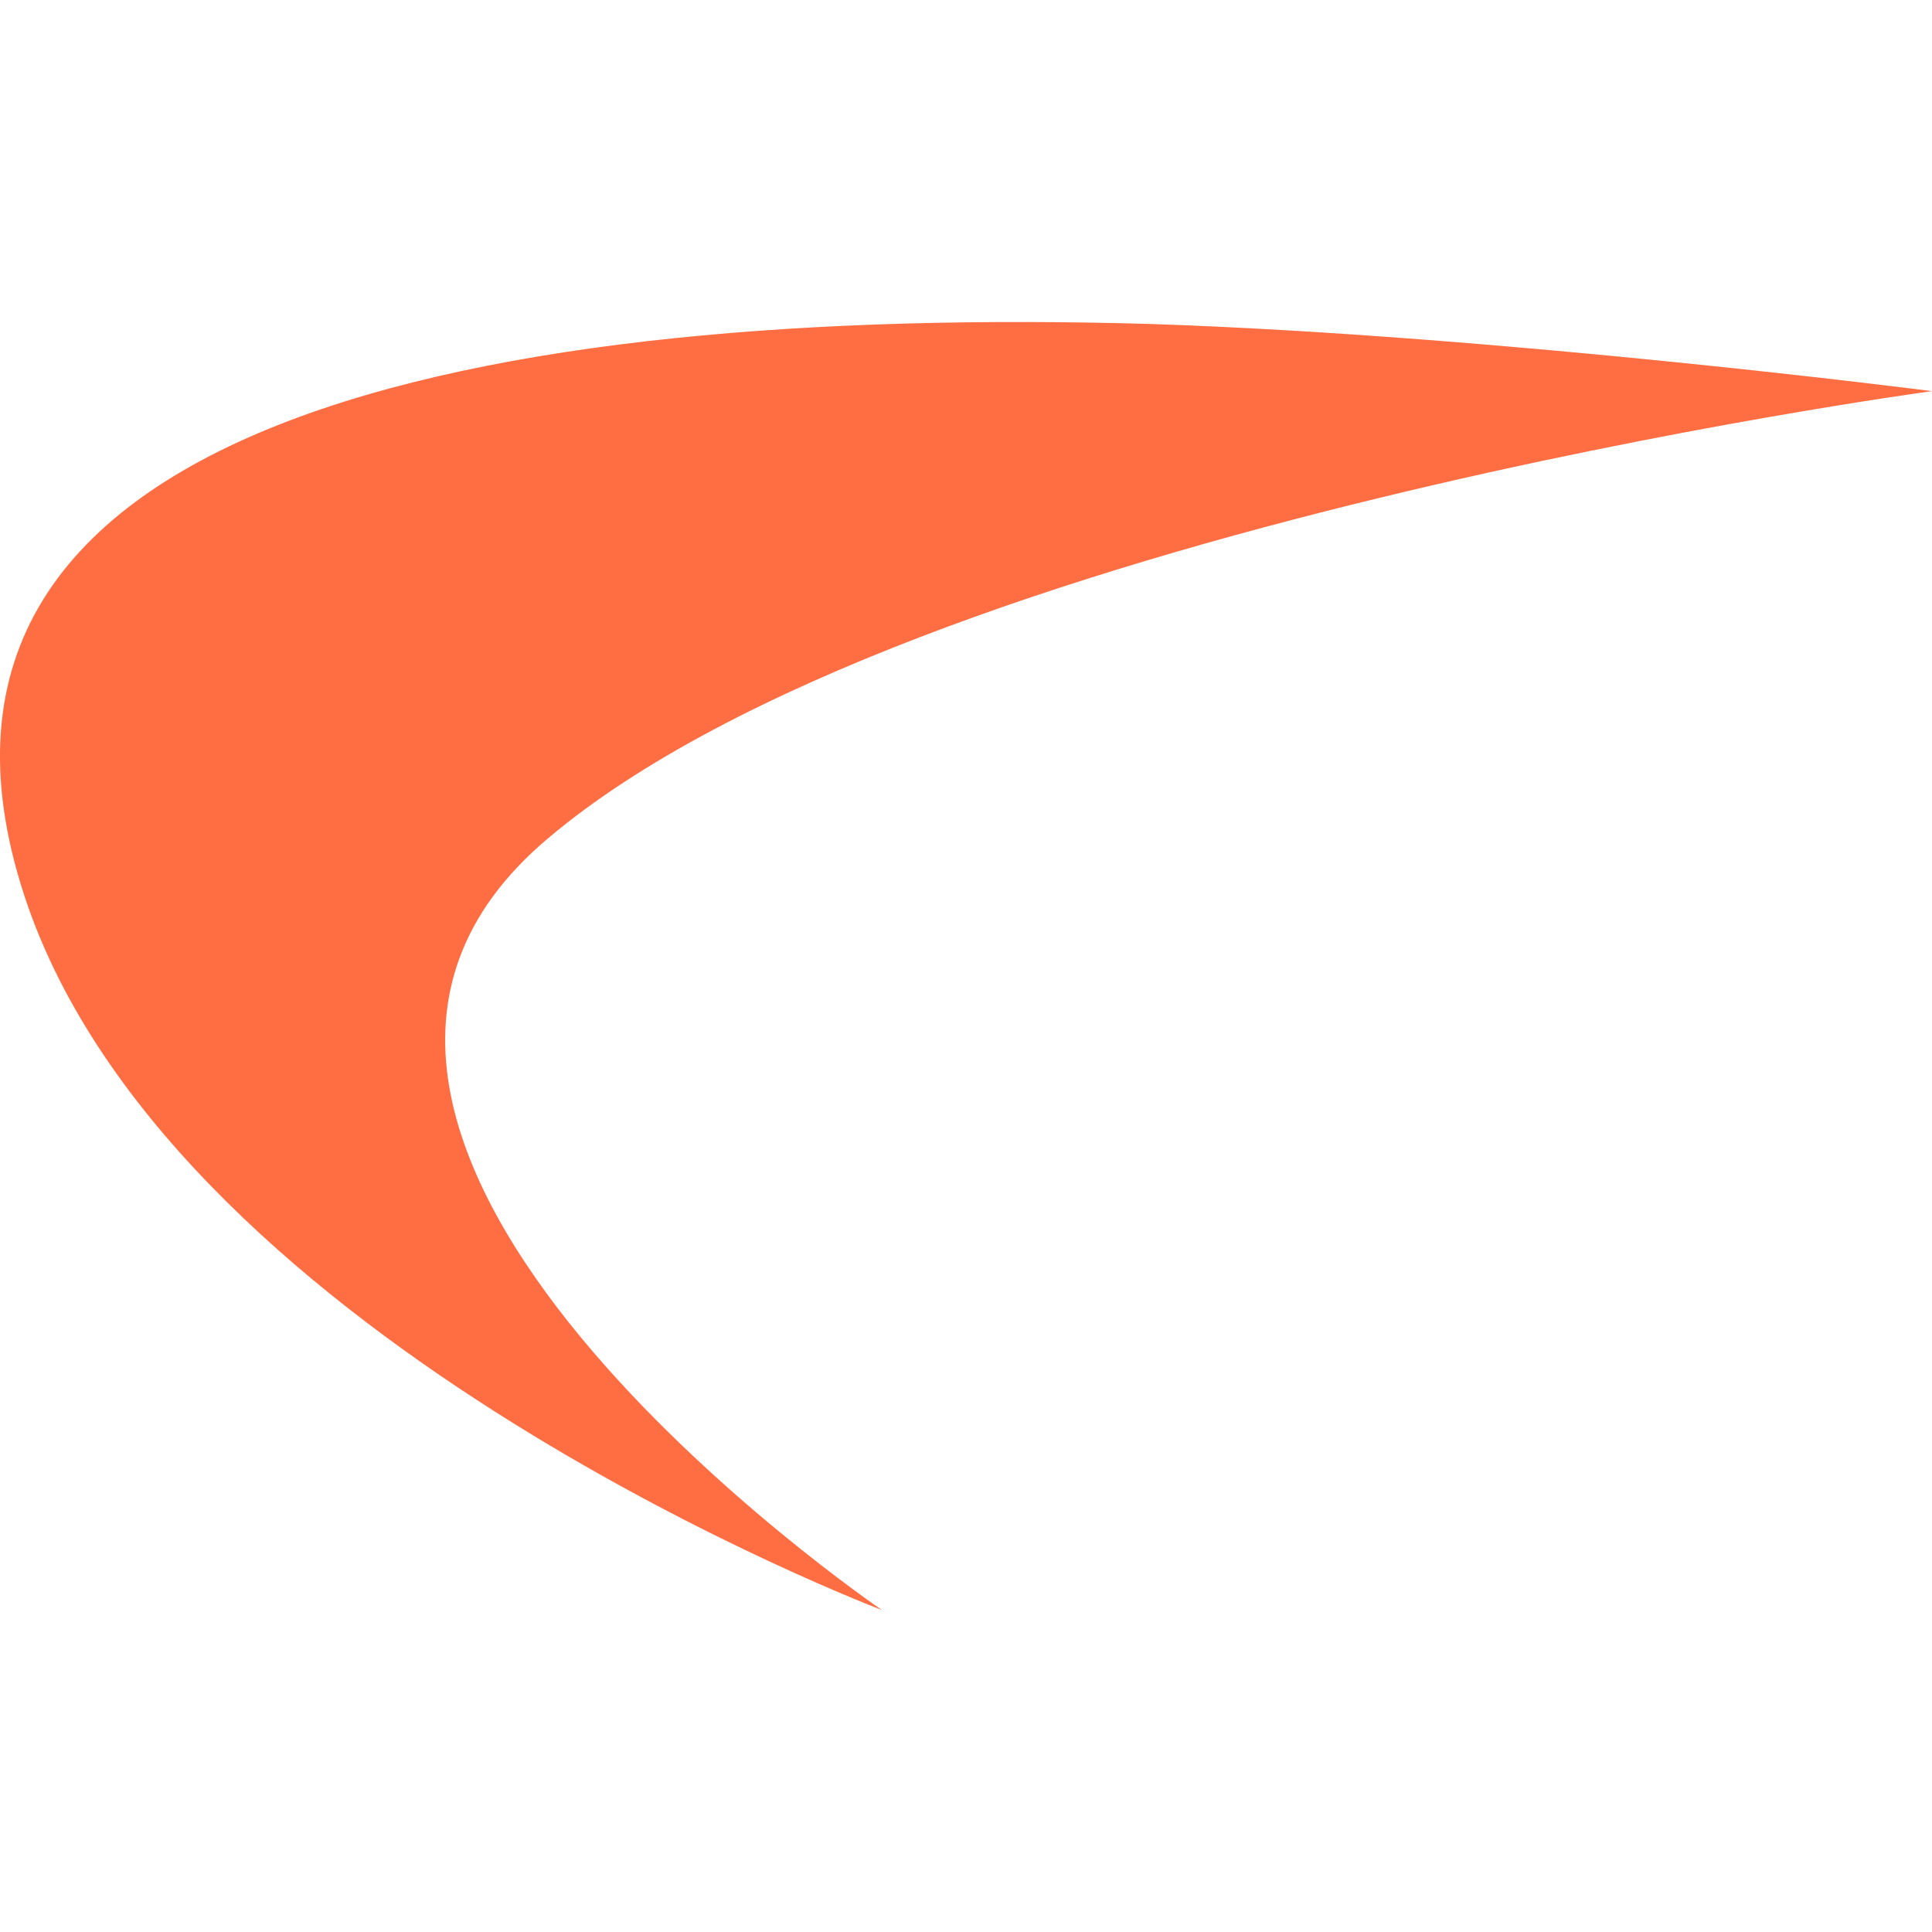<?xml version="1.0" encoding="UTF-8"?>
<svg xmlns="http://www.w3.org/2000/svg" width="24" height="24" viewBox="0 0 24 24" fill="none">
  <path d="M10.955 20C10.955 20 2.277 16.718 0.354 11.278C-1.788 5.175 6.149 3.793 14.278 4.024C18.645 4.168 24 4.859 24 4.859C24 4.859 11.367 6.557 6.808 10.414C2.359 14.156 10.955 20 10.955 20Z" fill="#FF6E42"></path>
</svg>
